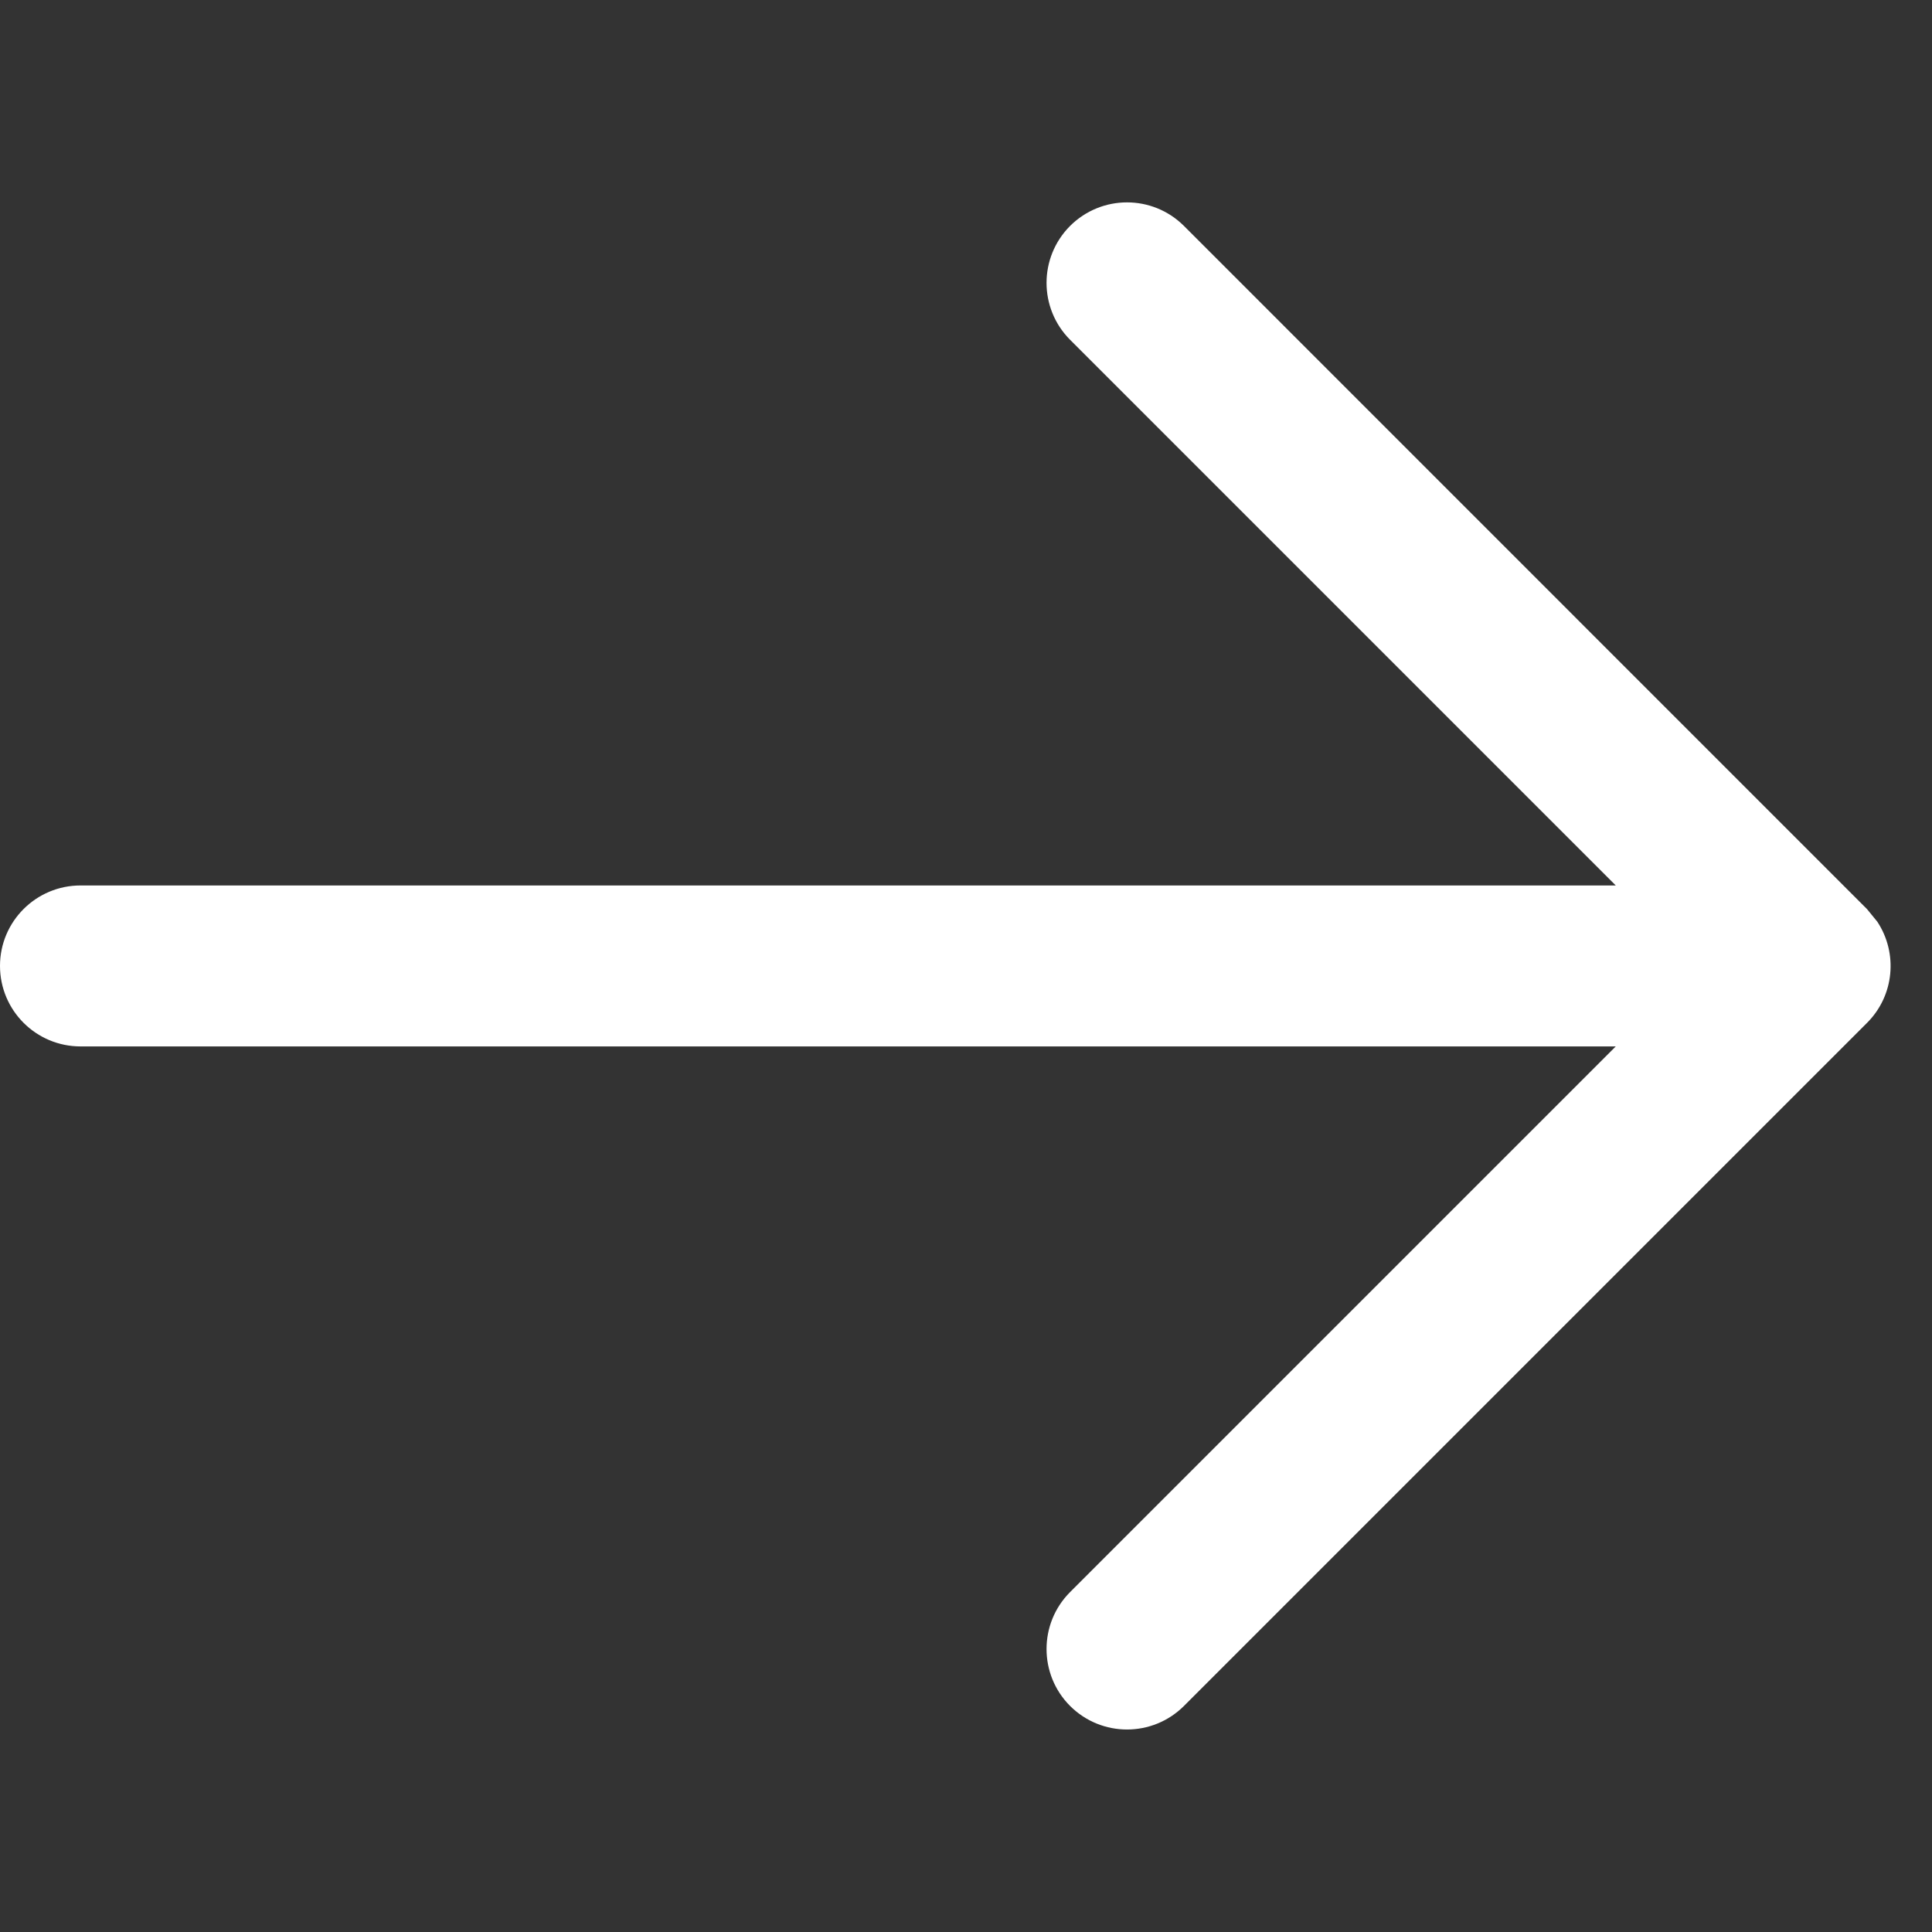<svg width="16" height="16" viewBox="0 0 16 16" fill="none" xmlns="http://www.w3.org/2000/svg">
<rect x="0" y="0" width="16" height="16" fill="#333333" stroke="none"/>
<path d="M8.862 1.871C9.123 1.611 9.544 1.611 9.805 1.871L15.462 7.529L15.547 7.633C15.718 7.892 15.69 8.243 15.462 8.471L9.805 14.128C9.544 14.388 9.123 14.388 8.862 14.128C8.602 13.868 8.602 13.445 8.862 13.185L13.381 8.666H0.667C0.299 8.666 0 8.368 0 7.999C0 7.631 0.299 7.333 0.667 7.333H13.381L8.862 2.814C8.602 2.553 8.602 2.132 8.862 1.871Z" fill="white"/>
</svg>
